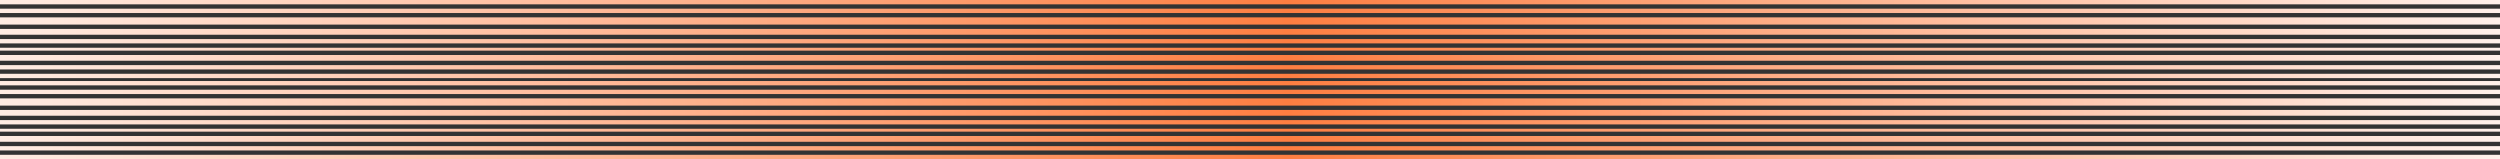 <svg width="1728" height="110" fill="none" xmlns="http://www.w3.org/2000/svg"><rect width="100%" height="100%" fill="#333333" stroke="none"/><path fill="url(#a)" d="M0 0h1728v3H0z"/><path fill="url(#b)" d="M0 6h1728v3H0z"/><path fill="url(#c)" d="M0 12h1728v5H0z"/><path fill="url(#d)" d="M0 20h1728v4H0z"/><path fill="url(#e)" d="M0 27h1728v3H0z"/><path fill="url(#f)" d="M0 33h1728v2H0z"/><path fill="url(#g)" d="M0 38h1728v4H0z"/><path fill="url(#h)" d="M0 45h1728v3H0z"/><path fill="url(#i)" d="M0 51h1728v3H0z"/><path fill="url(#j)" d="M0 56h1728v3H0z"/><path fill="url(#k)" d="M0 62h1728v3H0z"/><path fill="url(#l)" d="M0 68h1728v5H0z"/><path fill="url(#m)" d="M0 76h1728v4H0z"/><path fill="url(#n)" d="M0 83h1728v3H0z"/><path fill="url(#o)" d="M0 89h1728v2H0z"/><path fill="url(#p)" d="M0 94h1728v4H0z"/><path fill="url(#q)" d="M0 101h1728v3H0z"/><path fill="url(#r)" d="M0 107h1728v3H0z"/><defs><linearGradient id="j" x1="0" y1="57.5" x2="1728" y2="57.5" gradientUnits="userSpaceOnUse"><stop stop-color="#FFECE3"/><stop offset=".515" stop-color="#FE7E41"/><stop offset="1" stop-color="#FFF1EB"/></linearGradient><linearGradient id="a" x1="0" y1="1.5" x2="1728" y2="1.5" gradientUnits="userSpaceOnUse"><stop stop-color="#FFECE3"/><stop offset=".515" stop-color="#FE7E41"/><stop offset="1" stop-color="#FFF1EB"/></linearGradient><linearGradient id="c" x1="0" y1="14.5" x2="1728" y2="14.5" gradientUnits="userSpaceOnUse"><stop stop-color="#FFECE3"/><stop offset=".515" stop-color="#FE7E41"/><stop offset="1" stop-color="#FFF1EB"/></linearGradient><linearGradient id="d" x1="0" y1="22" x2="1728" y2="22" gradientUnits="userSpaceOnUse"><stop stop-color="#FFECE3"/><stop offset=".515" stop-color="#FE7E41"/><stop offset="1" stop-color="#FFF1EB"/></linearGradient><linearGradient id="e" x1="0" y1="28.5" x2="1728" y2="28.5" gradientUnits="userSpaceOnUse"><stop stop-color="#FFECE3"/><stop offset=".515" stop-color="#FE7E41"/><stop offset="1" stop-color="#FFF1EB"/></linearGradient><linearGradient id="f" x1="0" y1="34" x2="1728" y2="34" gradientUnits="userSpaceOnUse"><stop stop-color="#FFECE3"/><stop offset=".515" stop-color="#FE7E41"/><stop offset="1" stop-color="#FFF1EB"/></linearGradient><linearGradient id="g" x1="0" y1="40" x2="1728" y2="40" gradientUnits="userSpaceOnUse"><stop stop-color="#FFECE3"/><stop offset=".515" stop-color="#FE7E41"/><stop offset="1" stop-color="#FFF1EB"/></linearGradient><linearGradient id="h" x1="0" y1="46.5" x2="1728" y2="46.5" gradientUnits="userSpaceOnUse"><stop stop-color="#FFECE3"/><stop offset=".515" stop-color="#FE7E41"/><stop offset="1" stop-color="#FFF1EB"/></linearGradient><linearGradient id="i" x1="0" y1="52.5" x2="1728" y2="52.5" gradientUnits="userSpaceOnUse"><stop stop-color="#FFECE3"/><stop offset=".515" stop-color="#FE7E41"/><stop offset="1" stop-color="#FFF1EB"/></linearGradient><linearGradient id="b" x1="0" y1="7.5" x2="1728" y2="7.5" gradientUnits="userSpaceOnUse"><stop stop-color="#FFECE3"/><stop offset=".515" stop-color="#FE7E41"/><stop offset="1" stop-color="#FFF1EB"/></linearGradient><linearGradient id="k" x1="0" y1="63.5" x2="1728" y2="63.5" gradientUnits="userSpaceOnUse"><stop stop-color="#FFECE3"/><stop offset=".515" stop-color="#FE7E41"/><stop offset="1" stop-color="#FFF1EB"/></linearGradient><linearGradient id="l" x1="0" y1="70.5" x2="1728" y2="70.5" gradientUnits="userSpaceOnUse"><stop stop-color="#FFECE3"/><stop offset=".515" stop-color="#FE7E41"/><stop offset="1" stop-color="#FFF1EB"/></linearGradient><linearGradient id="m" x1="0" y1="78" x2="1728" y2="78" gradientUnits="userSpaceOnUse"><stop stop-color="#FFECE3"/><stop offset=".515" stop-color="#FE7E41"/><stop offset="1" stop-color="#FFF1EB"/></linearGradient><linearGradient id="n" x1="0" y1="84.5" x2="1728" y2="84.5" gradientUnits="userSpaceOnUse"><stop stop-color="#FFECE3"/><stop offset=".515" stop-color="#FE7E41"/><stop offset="1" stop-color="#FFF1EB"/></linearGradient><linearGradient id="o" x1="0" y1="90" x2="1728" y2="90" gradientUnits="userSpaceOnUse"><stop stop-color="#FFECE3"/><stop offset=".515" stop-color="#FE7E41"/><stop offset="1" stop-color="#FFF1EB"/></linearGradient><linearGradient id="p" x1="0" y1="96" x2="1728" y2="96" gradientUnits="userSpaceOnUse"><stop stop-color="#FFECE3"/><stop offset=".515" stop-color="#FE7E41"/><stop offset="1" stop-color="#FFF1EB"/></linearGradient><linearGradient id="q" x1="0" y1="102.5" x2="1728" y2="102.5" gradientUnits="userSpaceOnUse"><stop stop-color="#FFECE3"/><stop offset=".515" stop-color="#FE7E41"/><stop offset="1" stop-color="#FFF1EB"/></linearGradient><linearGradient id="r" x1="0" y1="108.5" x2="1728" y2="108.5" gradientUnits="userSpaceOnUse"><stop stop-color="#FFECE3"/><stop offset=".515" stop-color="#FE7E41"/><stop offset="1" stop-color="#FFF1EB"/></linearGradient></defs></svg>